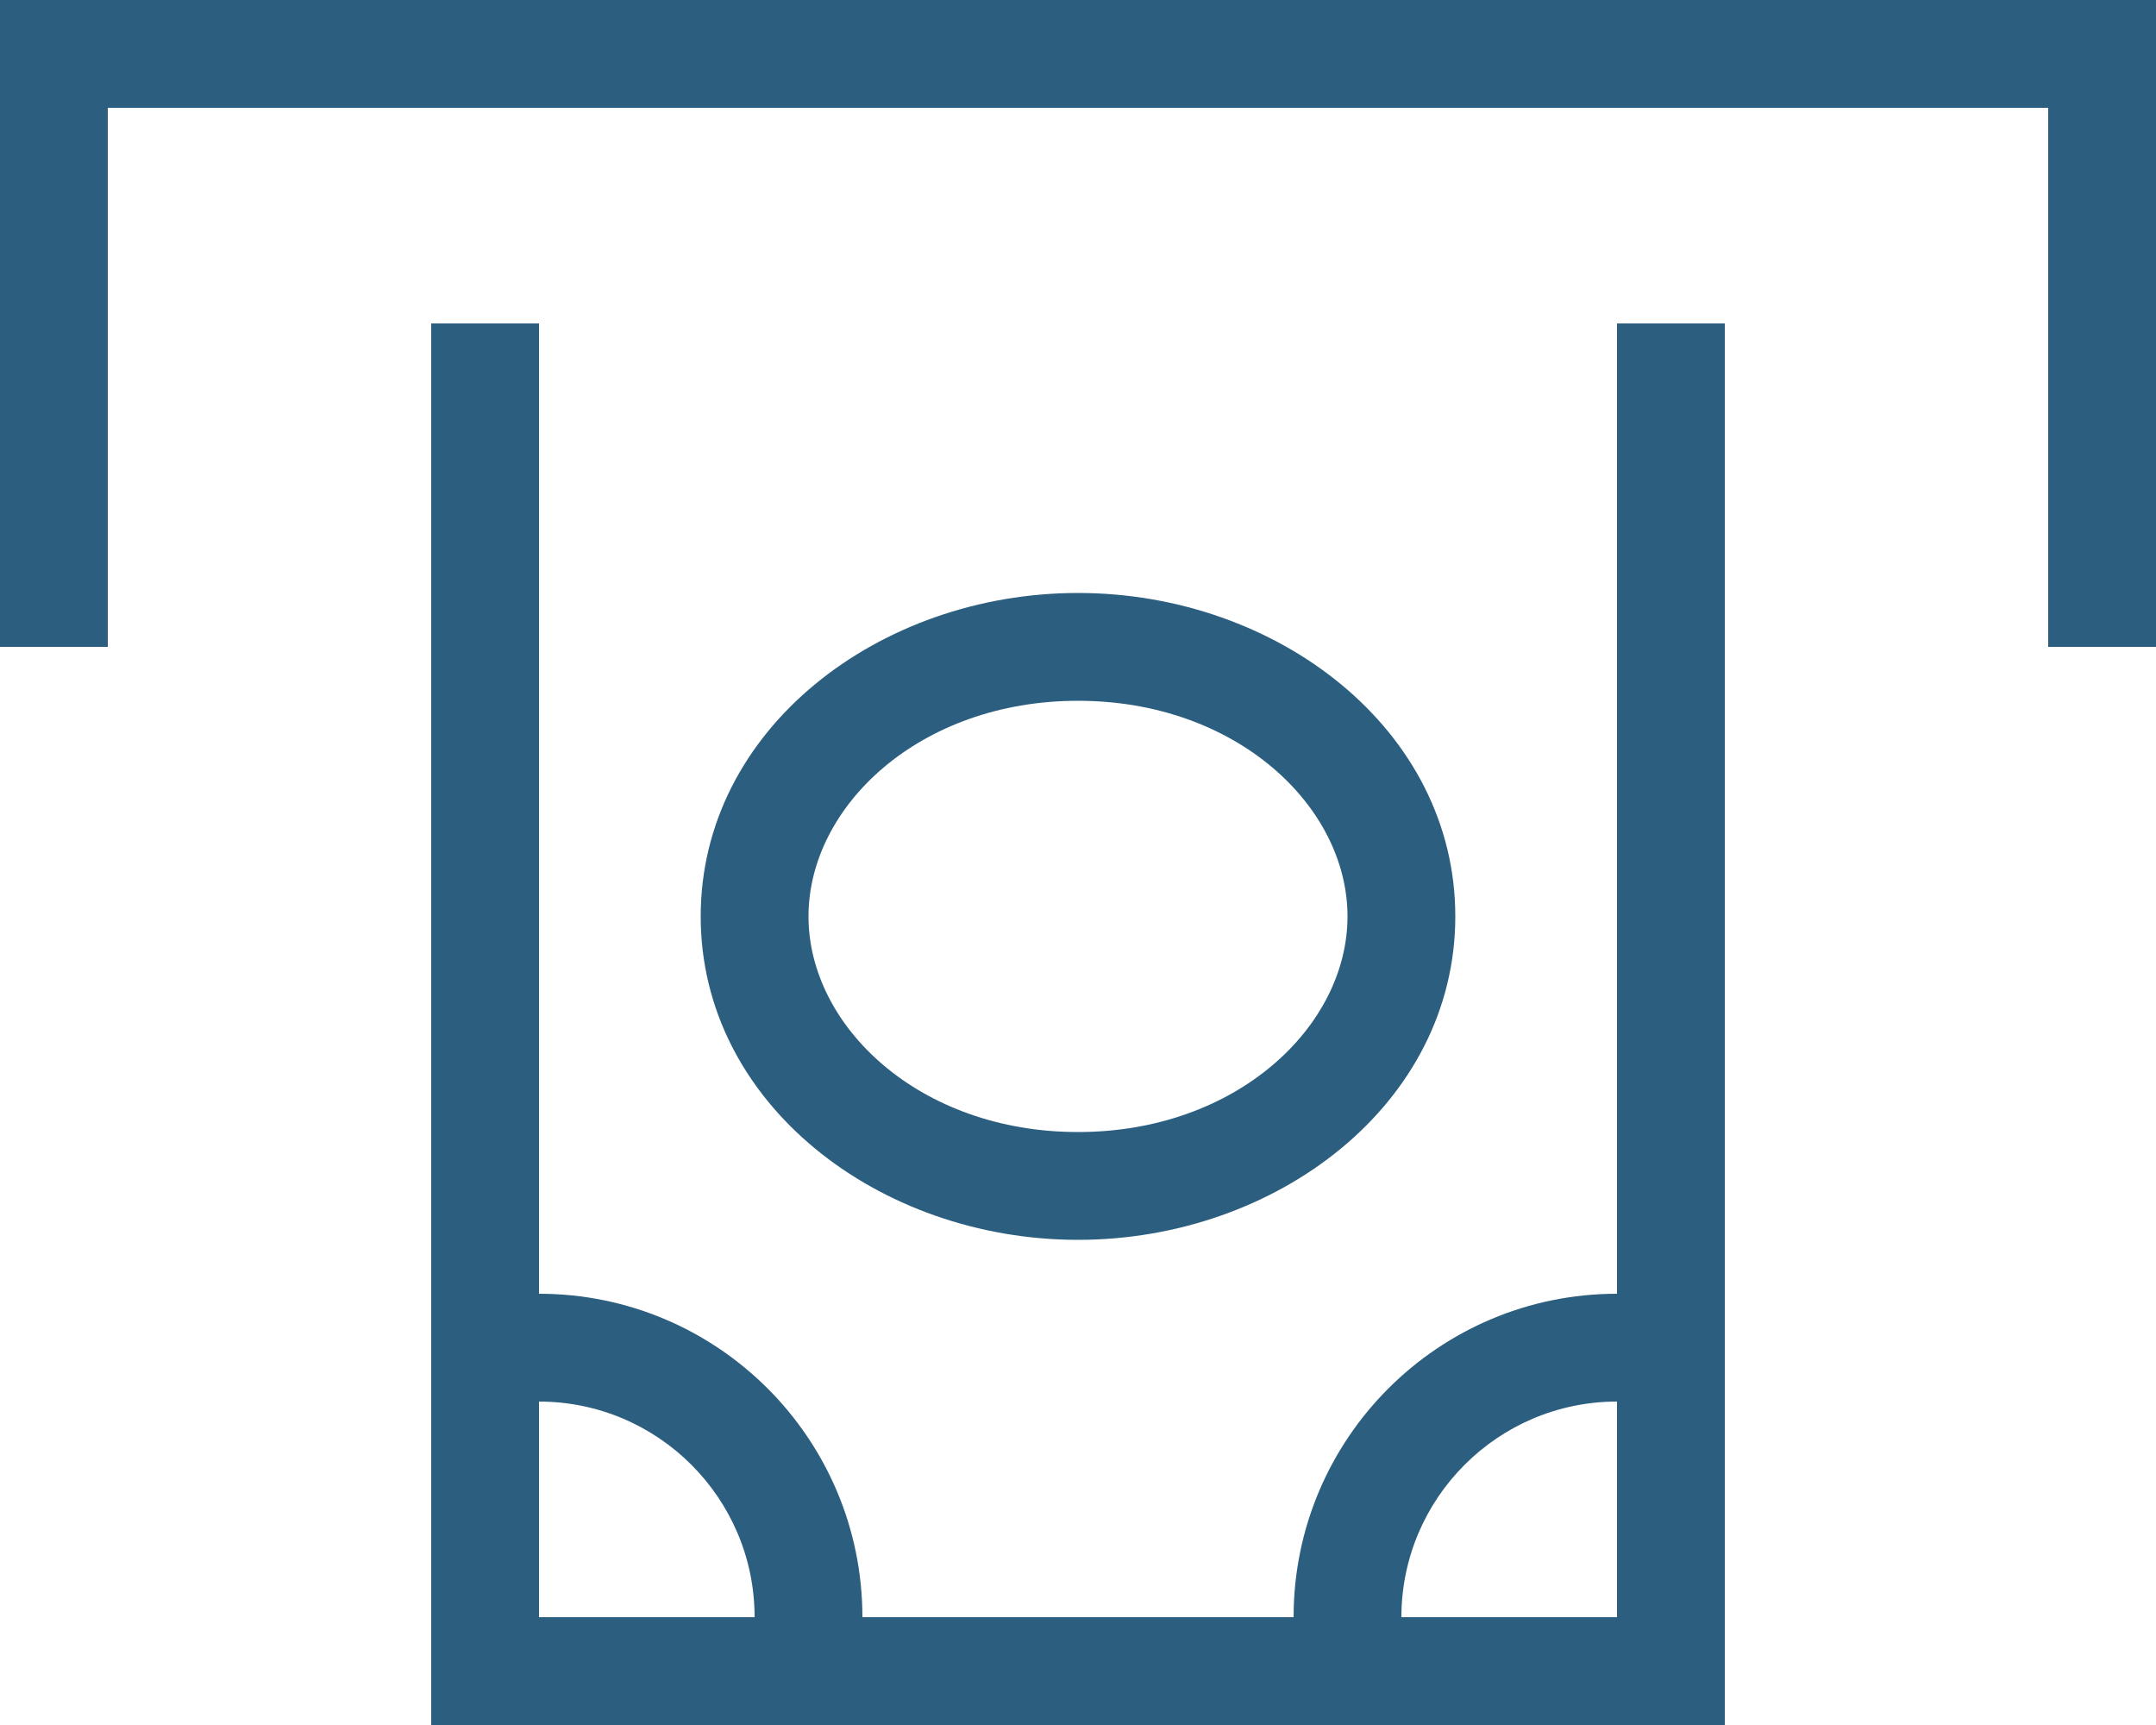 <svg width="60" height="48" viewBox="0 0 60 48" fill="none" xmlns="http://www.w3.org/2000/svg">
<g id="money-from-bracket" clip-path="url(#clip0_8367_10301)">
<path id="Primary" d="M0 0H1.5H58.5H60V1.5V16.5V18H57V16.5V3H3V16.5V18H0V16.5V1.5V0ZM48 9V10.5V46.5V48H46.5H13.5H12V46.5V10.5V9H15V10.5V36C19.969 36 24 40.031 24 45H36C36 40.031 40.031 36 45 36V10.5V9H48ZM21 45C21 41.691 18.309 39 15 39V45H21ZM45 45V39C41.691 39 39 41.691 39 45H45ZM30 19.5C25.594 19.5 22.5 22.434 22.5 25.5C22.5 28.566 25.594 31.5 30 31.5C34.406 31.5 37.5 28.566 37.5 25.5C37.5 22.434 34.406 19.5 30 19.5ZM40.5 25.5C40.5 30.712 35.531 34.5 30 34.5C24.469 34.5 19.5 30.712 19.5 25.5C19.5 20.288 24.469 16.5 30 16.5C35.531 16.5 40.5 20.288 40.5 25.5Z" fill="#2C5E80"/>
</g>
<defs>
<clipPath id="clip0_8367_10301">
<rect width="60" height="48" fill="white"/>
</clipPath>
</defs>
</svg>
